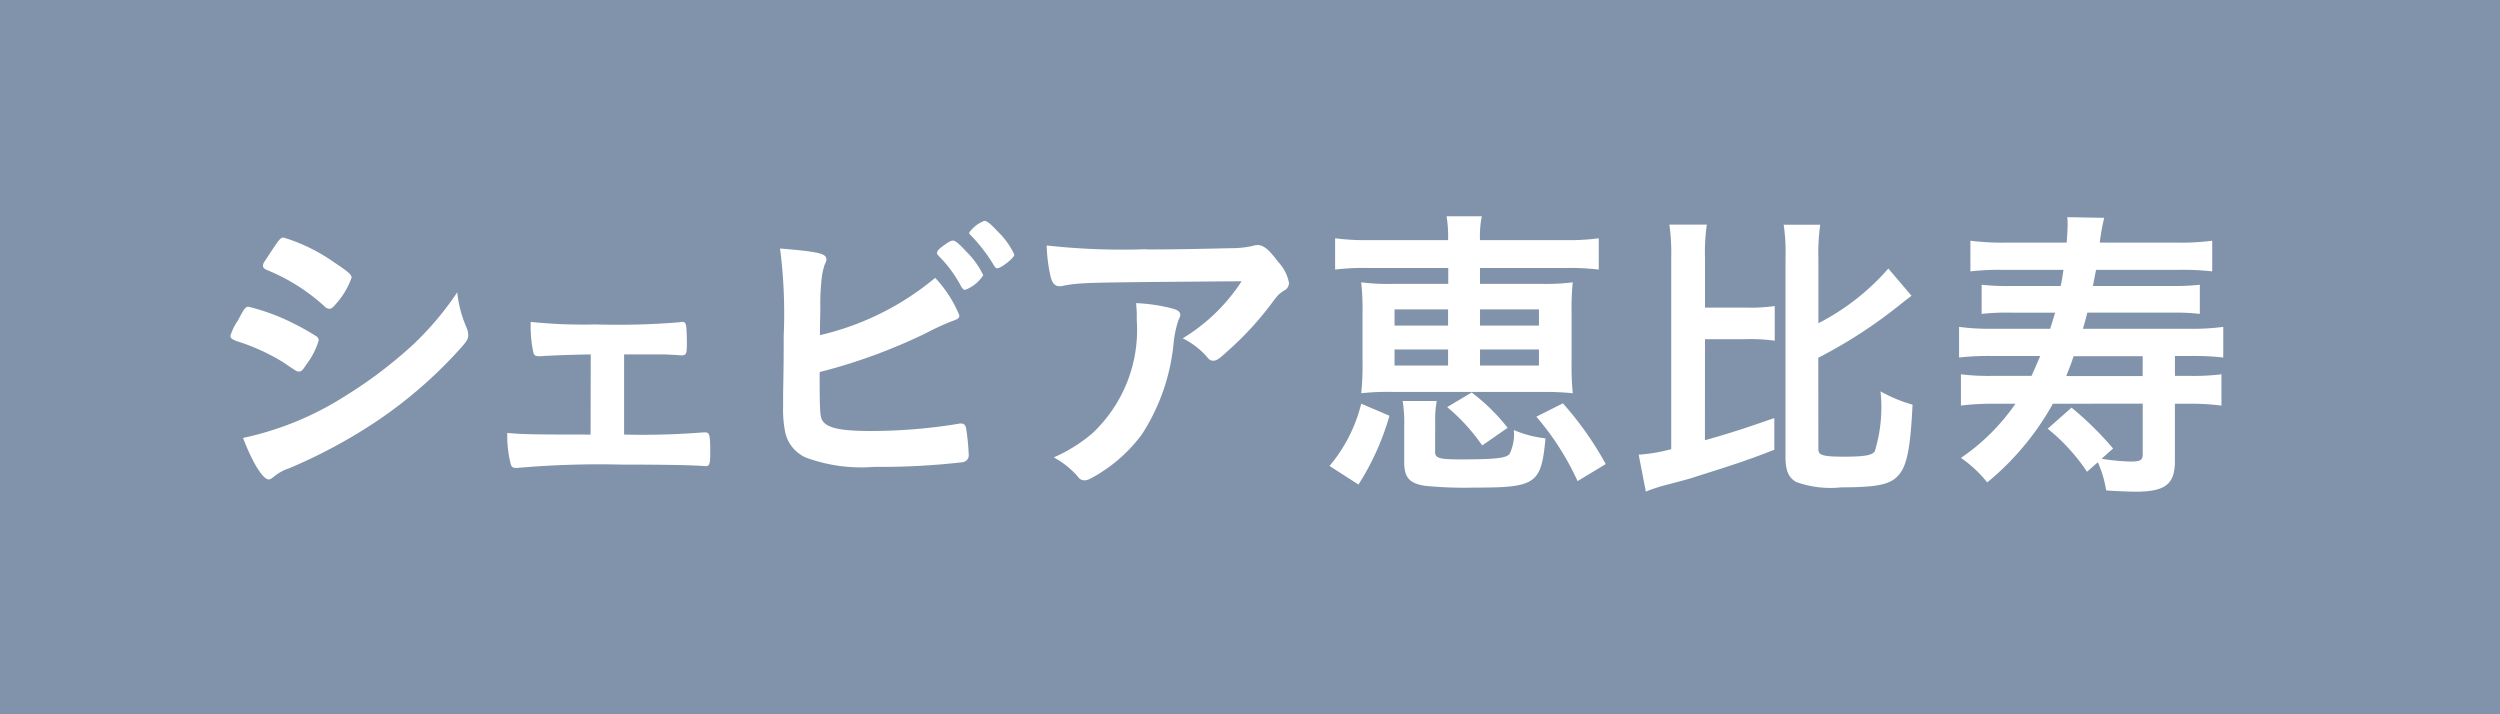 <svg xmlns="http://www.w3.org/2000/svg" width="78.854" height="22.525" viewBox="0 0 78.854 22.525">
  <g id="グループ_8117" data-name="グループ 8117" transform="translate(-801.321 -8639.261)">
    <rect id="長方形_2697" data-name="長方形 2697" width="78.854" height="22.525" transform="translate(801.321 8639.261)" fill="#8193aa"/>
    <path id="パス_4269" data-name="パス 4269" d="M310.927,206.009c-.138.216-.177.256-.253.256s-.069,0-.49-.286a6.5,6.5,0,0,0-1.475-.672c-.156-.06-.2-.1-.2-.166a1.751,1.751,0,0,1,.233-.479c.039-.078.076-.136.1-.186.108-.2.156-.255.235-.255a6.66,6.66,0,0,1,1.427.529,8.443,8.443,0,0,1,.741.419.192.192,0,0,1,.049.118,2.4,2.4,0,0,1-.363.722m5.031-1.112a.544.544,0,0,1,.049.214c0,.127-.049.205-.235.412a14.162,14.162,0,0,1-2.639,2.3,16.442,16.442,0,0,1-2.775,1.494,1.442,1.442,0,0,0-.479.264c-.087.069-.117.088-.166.088-.182,0-.518-.536-.808-1.309a9.777,9.777,0,0,0,3.2-1.309,14.149,14.149,0,0,0,2.149-1.622,9.6,9.6,0,0,0,1.406-1.662,3.683,3.683,0,0,0,.3,1.125m-4.092-.8c-.127.156-.177.195-.246.195a.219.219,0,0,1-.149-.078,6.109,6.109,0,0,0-1.806-1.142c-.1-.041-.134-.08-.134-.138a.236.236,0,0,1,.058-.145c.467-.714.486-.743.594-.743a5.57,5.57,0,0,1,1.565.762c.465.311.577.4.577.5a2.429,2.429,0,0,1-.46.792" transform="translate(500.079 8444.714)" fill="#fff"/>
    <path id="パス_4270" data-name="パス 4270" d="M316.077,204.572c-.667.011-1.181.03-1.613.058-.138,0-.177-.028-.2-.136a3.961,3.961,0,0,1-.08-.948,15.752,15.752,0,0,0,2.041.08,23.743,23.743,0,0,0,2.66-.069.216.216,0,0,1,.076-.011c.08,0,.106.03.127.138.011.058.021.361.021.557,0,.322-.021.361-.187.361l-.1-.009-.384-.021h-1.309V207.1a24.1,24.1,0,0,0,2.5-.069h.058c.138,0,.159.078.159.624,0,.382-.021.44-.149.44-.021,0-.134-.011-.4-.021-.331-.018-1.443-.028-2.3-.028a29.606,29.606,0,0,0-3.243.106h-.048c-.087,0-.134-.037-.156-.136a3.653,3.653,0,0,1-.106-.967c.476.041.7.051,2.628.051Z" transform="translate(503.877 8445.868)" fill="#fff"/>
    <path id="パス_4271" data-name="パス 4271" d="M319.651,208.043c.154.235.582.324,1.523.324a17.122,17.122,0,0,0,2.754-.225.257.257,0,0,1,.09-.011c.094,0,.145.05.163.157a6.719,6.719,0,0,1,.081.81.221.221,0,0,1-.187.253,22.175,22.175,0,0,1-2.784.147,5.057,5.057,0,0,1-2.168-.294,1.144,1.144,0,0,1-.645-.78,3.662,3.662,0,0,1-.069-.842v-.38c.018-1.026.018-1.153.018-1.827a16.092,16.092,0,0,0-.115-2.764c1.2.1,1.462.156,1.462.341,0,.048-.007.069-.058.177a2.07,2.07,0,0,0-.087.389,7.439,7.439,0,0,0-.046,1.036c-.012.38-.012.644-.012.79a8.756,8.756,0,0,0,3.634-1.807,3.841,3.841,0,0,1,.762,1.183c0,.088-.039.117-.235.184a7.484,7.484,0,0,0-.771.354,17.442,17.442,0,0,1-3.4,1.25c0,1.22.009,1.408.09,1.533m4.391-4.2a4.018,4.018,0,0,0-.72-.989c-.058-.067-.058-.067-.058-.1,0-.06.046-.118.223-.246.15-.108.226-.145.274-.145.08,0,.184.088.419.341a2.633,2.633,0,0,1,.541.752,1.172,1.172,0,0,1-.566.46c-.053,0-.069-.019-.113-.078m1.118-.6c-.037,0-.058-.021-.1-.088a5.114,5.114,0,0,0-.737-.959c-.037-.037-.046-.048-.046-.078a1.034,1.034,0,0,1,.479-.371c.085,0,.205.1.421.334a2.391,2.391,0,0,1,.525.732c0,.1-.419.43-.545.43" transform="translate(507.613 8444.488)" fill="#fff"/>
    <path id="パス_4272" data-name="パス 4272" d="M326.214,202.314c.812,0,1.425-.011,2.628-.039a3.286,3.286,0,0,0,.714-.069.467.467,0,0,1,.166-.03c.187,0,.362.147.645.529a1.319,1.319,0,0,1,.343.665.277.277,0,0,1-.159.244c-.156.1-.184.127-.38.389a9.992,9.992,0,0,1-1.406,1.526c-.255.235-.341.294-.442.294a.2.2,0,0,1-.166-.08,2.464,2.464,0,0,0-.8-.626,5.766,5.766,0,0,0,1.859-1.8c-5.033.039-5.033.039-5.61.138a.467.467,0,0,1-.127.019c-.145,0-.235-.088-.283-.285a4.94,4.94,0,0,1-.129-1,21.621,21.621,0,0,0,3.148.117m.794,1.866c.193.048.272.108.272.205,0,.041,0,.041-.058.166a3.432,3.432,0,0,0-.148.674,6.393,6.393,0,0,1-1,2.922,4.813,4.813,0,0,1-1.623,1.4.424.424,0,0,1-.184.058.247.247,0,0,1-.218-.117,2.709,2.709,0,0,0-.759-.607,4.91,4.91,0,0,0,1.208-.752,4.467,4.467,0,0,0,1.409-3.576,4.162,4.162,0,0,0-.021-.538,5.449,5.449,0,0,1,1.127.166" transform="translate(511.268 8444.815)" fill="#fff"/>
    <path id="パス_4273" data-name="パス 4273" d="M328.111,209.537a4.829,4.829,0,0,0,1-1.963l.891.38a8.193,8.193,0,0,1-.978,2.17Zm1.213-6.243a7.1,7.1,0,0,0-1.036.05v-.987a7.34,7.34,0,0,0,1.052.058h2.511a3.873,3.873,0,0,0-.048-.753h1.112a3.192,3.192,0,0,0-.058.753h2.7a7.074,7.074,0,0,0,1.047-.058v.987a7.594,7.594,0,0,0-1.047-.05h-2.7v.5h1.9a6.71,6.71,0,0,0,1.026-.048,8.32,8.32,0,0,0-.037.967v1.565a9.023,9.023,0,0,0,.037.967,8.142,8.142,0,0,0-.946-.041h-4.711a7.5,7.5,0,0,0-1.015.041,7.939,7.939,0,0,0,.041-.967v-1.554a8.079,8.079,0,0,0-.041-.978,6.636,6.636,0,0,0,1.015.048h1.73v-.5Zm.838,1.818h1.689V204.6h-1.689Zm0,1.259h1.689v-.508h-1.689Zm1.279,2.725c0,.2.149.235.8.235,1.095,0,1.427-.039,1.544-.164a1.367,1.367,0,0,0,.138-.762,3.5,3.5,0,0,0,1,.262c-.134,1.448-.294,1.554-2.265,1.554a12.484,12.484,0,0,1-1.546-.058c-.486-.078-.645-.264-.645-.753V208.3a4.461,4.461,0,0,0-.048-.81h1.073a3.288,3.288,0,0,0-.048.654Zm1.486-.205a6.019,6.019,0,0,0-1.105-1.21l.773-.46a6.1,6.1,0,0,1,1.134,1.114Zm-.069-3.779h1.859V204.6h-1.859Zm0,1.259h1.859v-.508h-1.859Zm3.077,3.645a8.525,8.525,0,0,0-1.3-2.032l.838-.421a10.517,10.517,0,0,1,1.351,1.915Z" transform="translate(515.145 8444.42)" fill="#fff"/>
    <path id="パス_4274" data-name="パス 4274" d="M335.715,208.616c.831-.233,1.356-.41,2.189-.7v1c-.722.283-1.2.449-2.356.81-.3.1-.3.1-.989.283-.087.021-.145.039-.2.05-.246.078-.391.127-.508.177l-.225-1.164a5.355,5.355,0,0,0,1.026-.175v-6.027a6.478,6.478,0,0,0-.058-1.056h1.181a6.153,6.153,0,0,0-.058,1.056v1.563h1.3a5.352,5.352,0,0,0,.9-.05v1.093a5.5,5.5,0,0,0-.9-.048h-1.3Zm3.578.274c0,.2.127.244.829.244.614,0,.859-.041.95-.166a4.761,4.761,0,0,0,.182-1.894,4.523,4.523,0,0,0,1.01.419c-.069,1.4-.177,1.935-.453,2.237-.253.283-.663.371-1.786.371a3.221,3.221,0,0,1-1.427-.166c-.244-.136-.341-.361-.341-.783v-6.278a5.917,5.917,0,0,0-.058-1.056h1.153a6.319,6.319,0,0,0-.058,1.056v2.051A7.4,7.4,0,0,0,341.5,203.2l.732.859c-.156.118-.156.118-.341.264a15.238,15.238,0,0,1-2.6,1.691Z" transform="translate(519.382 8444.531)" fill="#fff"/>
    <path id="パス_4275" data-name="パス 4275" d="M342.3,207.563a8.629,8.629,0,0,1-2.071,2.481,3.839,3.839,0,0,0-.829-.773,6.58,6.58,0,0,0,1.719-1.708h-.672a7.679,7.679,0,0,0-1.047.058v-.987a7.1,7.1,0,0,0,1.036.049h1.192c.127-.285.164-.371.272-.626h-1.514a7.972,7.972,0,0,0-1.045.048v-.967a7.128,7.128,0,0,0,1.036.06h1.838c.076-.246.085-.276.156-.509h-1.4a7.4,7.4,0,0,0-.918.039v-.918a7.542,7.542,0,0,0,.918.039h1.576c.039-.186.048-.246.087-.509h-1.9a7.807,7.807,0,0,0-1.036.048v-.967a7.988,7.988,0,0,0,1.074.06h1.963c.019-.255.03-.421.03-.568a1.9,1.9,0,0,0-.011-.235l1.165.021a6.672,6.672,0,0,0-.14.782h2.463a7.728,7.728,0,0,0,1.084-.06v.967a7.883,7.883,0,0,0-1.047-.048h-2.617c-.058.294-.058.294-.1.509h2.453a7.67,7.67,0,0,0,.92-.039v.918a7.224,7.224,0,0,0-.92-.039h-2.628c-.058.233-.08.3-.138.509h3.392a7.041,7.041,0,0,0,1.033-.06v.967a7.923,7.923,0,0,0-1.043-.048h-.481v.626h.431a7.075,7.075,0,0,0,1.036-.049v.987a7.542,7.542,0,0,0-1.047-.058h-.421v1.807c0,.732-.3.967-1.25.967-.145,0-.653-.019-.918-.041a3.519,3.519,0,0,0-.263-.888l-.341.3a6.122,6.122,0,0,0-1.24-1.358l.752-.665a10.391,10.391,0,0,1,1.31,1.289l-.363.324a6.7,6.7,0,0,0,.928.088c.3,0,.37-.05.37-.235v-1.592Zm2.833-1.5h-2.179c-.076.235-.115.324-.232.626h2.41Z" transform="translate(523.772 8444.433)" fill="#fff"/>
  </g>
</svg>

